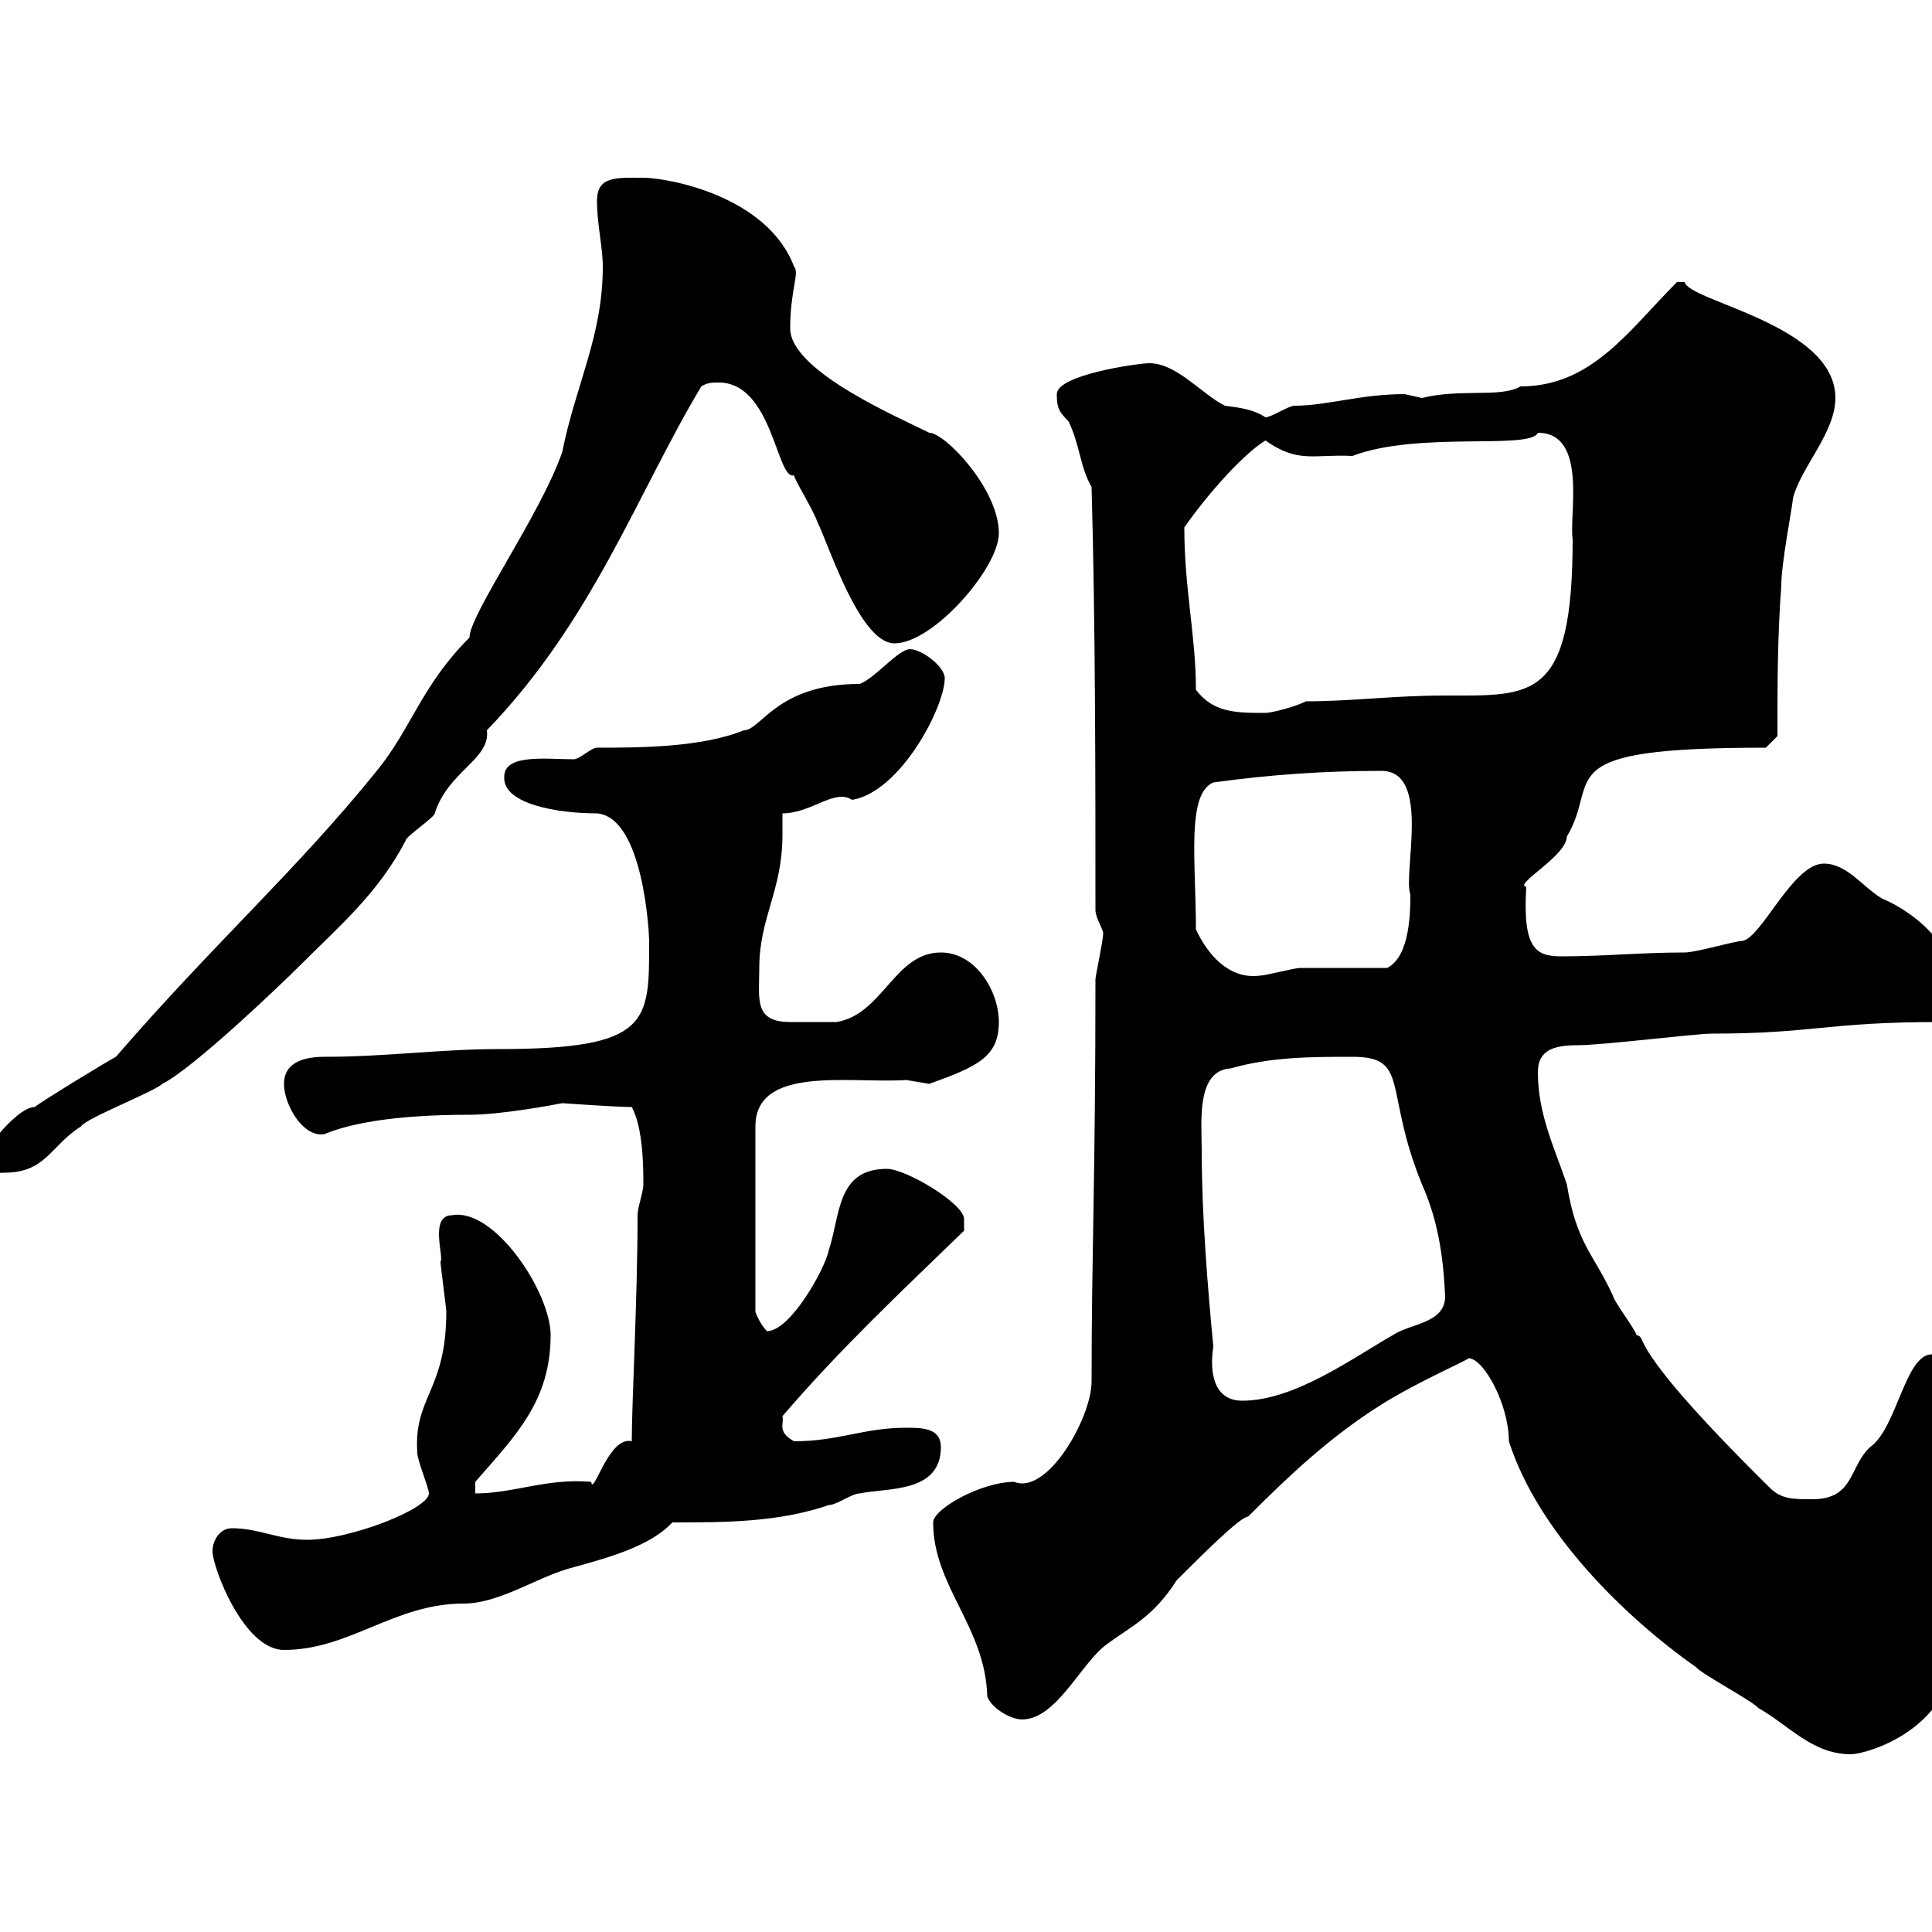<svg xmlns="http://www.w3.org/2000/svg" xmlns:xlink="http://www.w3.org/1999/xlink" width="300" height="300"><path d="M228 210.90C230.40 210.90 234.30 218.10 234.30 223.80C238.80 237.90 252.30 251.10 263.40 258.90C264 259.80 272.40 264.30 273 265.20C277.80 267.90 281.40 272.40 287.40 272.40C289.80 272.40 303.60 268.50 303.60 255.30C303.60 249.90 301.20 245.40 301.20 240.90C301.20 227.10 301.80 210.90 301.80 212.10C301.80 210.90 301.80 210.30 300 210.30C295.80 210.30 294.60 221.70 290.40 224.70C287.10 227.70 288 232.80 281.40 232.80C278.40 232.80 276.60 232.80 274.80 231C251.40 207.90 256.20 207.90 254.10 207.30C254.10 206.70 250.50 201.90 250.50 201.30C247.50 194.70 244.80 193.20 243.30 183.90C241.50 178.50 238.80 173.10 238.80 166.50C238.80 162.90 241.50 162.30 245.10 162.30C248.70 162.30 263.40 160.50 265.80 160.50C281.70 160.50 283.50 158.70 301.20 158.70C303 157.50 303.60 155.10 303.60 153.30C303.60 147.30 297.90 141.90 292.20 139.50C289.20 137.70 286.80 134.10 283.20 134.10C278.40 134.10 273.60 145.50 270.60 146.10C269.40 146.10 263.40 147.90 261.60 147.90C254.70 147.90 249.30 148.50 242.40 148.50C238.50 148.50 236.40 147.30 237 137.70C234.90 137.40 243.30 132.90 243.30 129.90C248.70 120.90 239.70 116.10 274.20 116.10L276 114.30C276 106.20 276 99 276.60 90.90C276.60 87.30 278.40 78.30 278.40 77.40C279.60 72.60 285 67.20 285 61.80C285 50.40 262.20 46.80 261.60 43.80L260.40 43.80C252.90 51.30 247.20 60 236.10 60C233.10 61.80 226.80 60.30 220.80 61.80C220.80 61.80 218.10 61.20 218.10 61.20C211.20 61.20 206.10 63 201 63C200.10 63 197.40 64.80 196.50 64.80C194.70 63.60 192.60 63.30 190.20 63C186.60 61.20 182.70 56.40 178.50 56.40C176.70 56.40 164.10 58.20 164.10 61.20C164.10 63.30 164.40 63.90 165.90 65.40C167.70 69 167.70 72.60 169.50 75.60C170.10 97.20 170.10 120.60 170.10 141.30C170.10 142.50 171.30 144.30 171.30 144.90C171.30 146.10 170.10 151.50 170.10 152.10C170.10 183.30 169.50 194.40 169.50 214.50C169.50 220.20 162.60 232.20 157.50 230.10C152.40 230.10 144.90 234.30 144.90 236.40C144.90 246.30 153 252.60 153.30 263.40C153.90 265.20 156.90 267 158.70 267C164.10 267 168 258 171.90 255.30C175.50 252.60 179.10 251.10 182.70 245.40C186.60 241.50 192.60 235.50 193.80 235.50C200.10 229.20 206.40 223.20 214.50 218.10C220.20 214.50 228.60 210.90 228 210.90ZM33 240.90C33 243.30 37.80 256.20 44.10 256.20C54.30 256.20 61.20 249 72 249C77.40 249 83.10 245.10 88.20 243.60C93.60 242.10 100.80 240.30 104.40 236.40C112.50 236.40 120.90 236.40 128.70 233.70C129.90 233.70 132.30 231.90 133.50 231.90C137.70 231 146.10 231.90 146.10 224.70C146.10 221.70 143.10 221.70 140.70 221.70C134.10 221.70 130.20 223.80 123.30 223.80C120.60 222.30 121.80 221.10 121.50 219.90C130.50 209.40 139.80 200.70 149.70 191.10C149.70 191.10 149.70 190.50 149.70 189.30C149.70 186.90 140.70 181.50 137.70 181.50C129.90 181.50 130.50 188.70 128.70 194.10C128.10 197.10 122.70 206.70 119.10 206.70C117.90 205.50 117.30 203.70 117.30 203.70L117.30 174.90C117.30 165.30 132.30 168.30 140.70 167.70C140.70 167.70 144.30 168.30 144.30 168.30C151.80 165.60 155.10 164.10 155.10 158.70C155.10 153.90 151.50 147.90 146.10 147.90C138.90 147.90 137.10 157.50 129.90 158.70C129 158.70 124.80 158.70 122.70 158.70C117 158.70 117.90 155.10 117.90 150.30C117.90 142.50 121.50 138.30 121.50 129.60C121.50 128.40 121.50 127.50 121.50 126.30C126 126.30 129.60 122.40 132.30 124.20C139.80 123 146.70 109.80 146.70 105.30C146.70 103.50 143.10 100.80 141.30 100.80C139.50 100.80 135.90 105.30 133.50 106.20C120.60 106.20 118.20 113.40 115.50 113.40C108.90 116.10 99 116.10 92.70 116.10C91.80 116.10 90 117.90 89.10 117.90C84.90 117.90 78.30 117 78.30 120.60C78 124.80 86.40 126.30 92.70 126.30C99.90 126.90 100.80 144.90 100.80 146.10C100.80 158.70 101.10 162.90 77.40 162.90C68.40 162.90 60 164.10 50.40 164.10C47.70 164.10 44.10 164.70 44.10 168.30C44.10 171.60 47.10 176.70 50.40 176.10C54 174.60 60.60 173.10 72.90 173.10C77.70 173.10 85.80 171.60 87.30 171.30C87.30 171.30 95.70 171.90 98.10 171.90C99.90 175.20 99.90 181.50 99.90 183.90C99.90 185.10 99 187.50 99 188.70C99 201.60 98.10 217.80 98.10 223.80C94.50 222.90 92.10 232.50 91.80 230.10C84.90 229.50 79.80 231.90 73.80 231.90L73.80 230.10C80.10 222.90 85.50 217.50 85.50 207.30C85.50 200.70 76.80 187.50 70.20 188.70C66.60 188.70 69 195.30 68.40 195.90C68.40 196.50 69.30 203.10 69.30 203.70C69.30 216 64.20 216.90 64.80 225.60C64.80 226.80 66.60 231 66.60 231.90C66.60 234.30 54.30 239.10 47.70 239.10C43.20 239.10 40.20 237.30 36 237.30C34.20 237.30 33 239.10 33 240.90ZM186.60 178.50C186.60 174.30 185.70 166.20 191.10 165.90C197.40 164.10 203.70 164.10 210 164.10C219 164.10 214.80 169.20 220.80 183.90C223.20 189.30 224.10 194.70 224.40 201.30C224.40 205.50 219 205.50 216.30 207.30C210 210.90 201 217.50 192.90 217.50C188.40 217.50 187.80 213 188.40 209.10C187.50 199.50 186.60 188.70 186.60 178.50ZM-3.60 181.50C-3.30 182.40-0.60 182.10 0.60 182.10C7.20 182.10 7.80 177.90 12.60 174.90C13.20 173.70 24 169.50 25.20 168.30C30 165.90 43.50 153 46.80 149.70C52.80 143.70 58.80 138.60 63 130.50C63 129.90 67.50 126.90 67.50 126.30C69.60 119.70 76.20 117.90 75.60 113.40C92.10 96.30 99 76.50 108.90 60C109.80 59.40 110.70 59.40 111.60 59.40C120 59.40 120.60 74.70 123.30 73.80C123.30 74.40 126.30 79.20 126.90 81C128.70 84.60 133.50 99.90 138.90 99.90C144.90 99.90 155.10 88.20 155.10 82.80C155.10 75.90 146.70 67.20 144.30 67.20C139.50 64.80 122.70 57.60 122.70 51C122.70 45 124.20 42.30 123.30 41.40C119.10 30.30 103.50 27.60 99.90 27.60C95.70 27.60 92.70 27.30 92.70 31.20C92.70 34.80 93.60 38.40 93.60 41.40C93.60 52.20 89.40 59.70 87.30 70.20C84 79.80 72.90 95.40 72.90 99C65.40 106.50 63.90 113.10 58.50 119.70C45.90 135.30 33.30 146.40 18 164.10C16.80 164.70 6 171.30 5.40 171.90C2.40 171.90-3.60 180-3.60 181.50ZM185.70 144.30C185.70 133.80 184.20 123.30 188.40 121.50C197.10 120.30 205.50 119.70 214.50 119.70C222.30 119.70 217.80 135.60 219 138.90C219 141.30 219 148.50 215.40 150.30C213.60 150.30 203.70 150.30 201.90 150.30C201 150.30 196.50 151.50 195.60 151.50C190.80 152.10 187.50 148.20 185.70 144.30ZM185.70 107.10C185.70 98.70 183.90 91.50 183.90 81.90C188.10 75.90 193.50 70.20 196.50 68.40C201.60 72 204 70.50 210 70.80C220.20 66.90 237.60 69.90 238.80 67.20C246.60 67.20 243.60 80.10 244.20 83.70C244.20 108.90 237.90 108 224.40 108C216.30 108 210 108.90 202.80 108.90C201 109.80 197.40 110.70 196.50 110.70C192 110.70 188.40 110.70 185.70 107.10Z"/></svg>